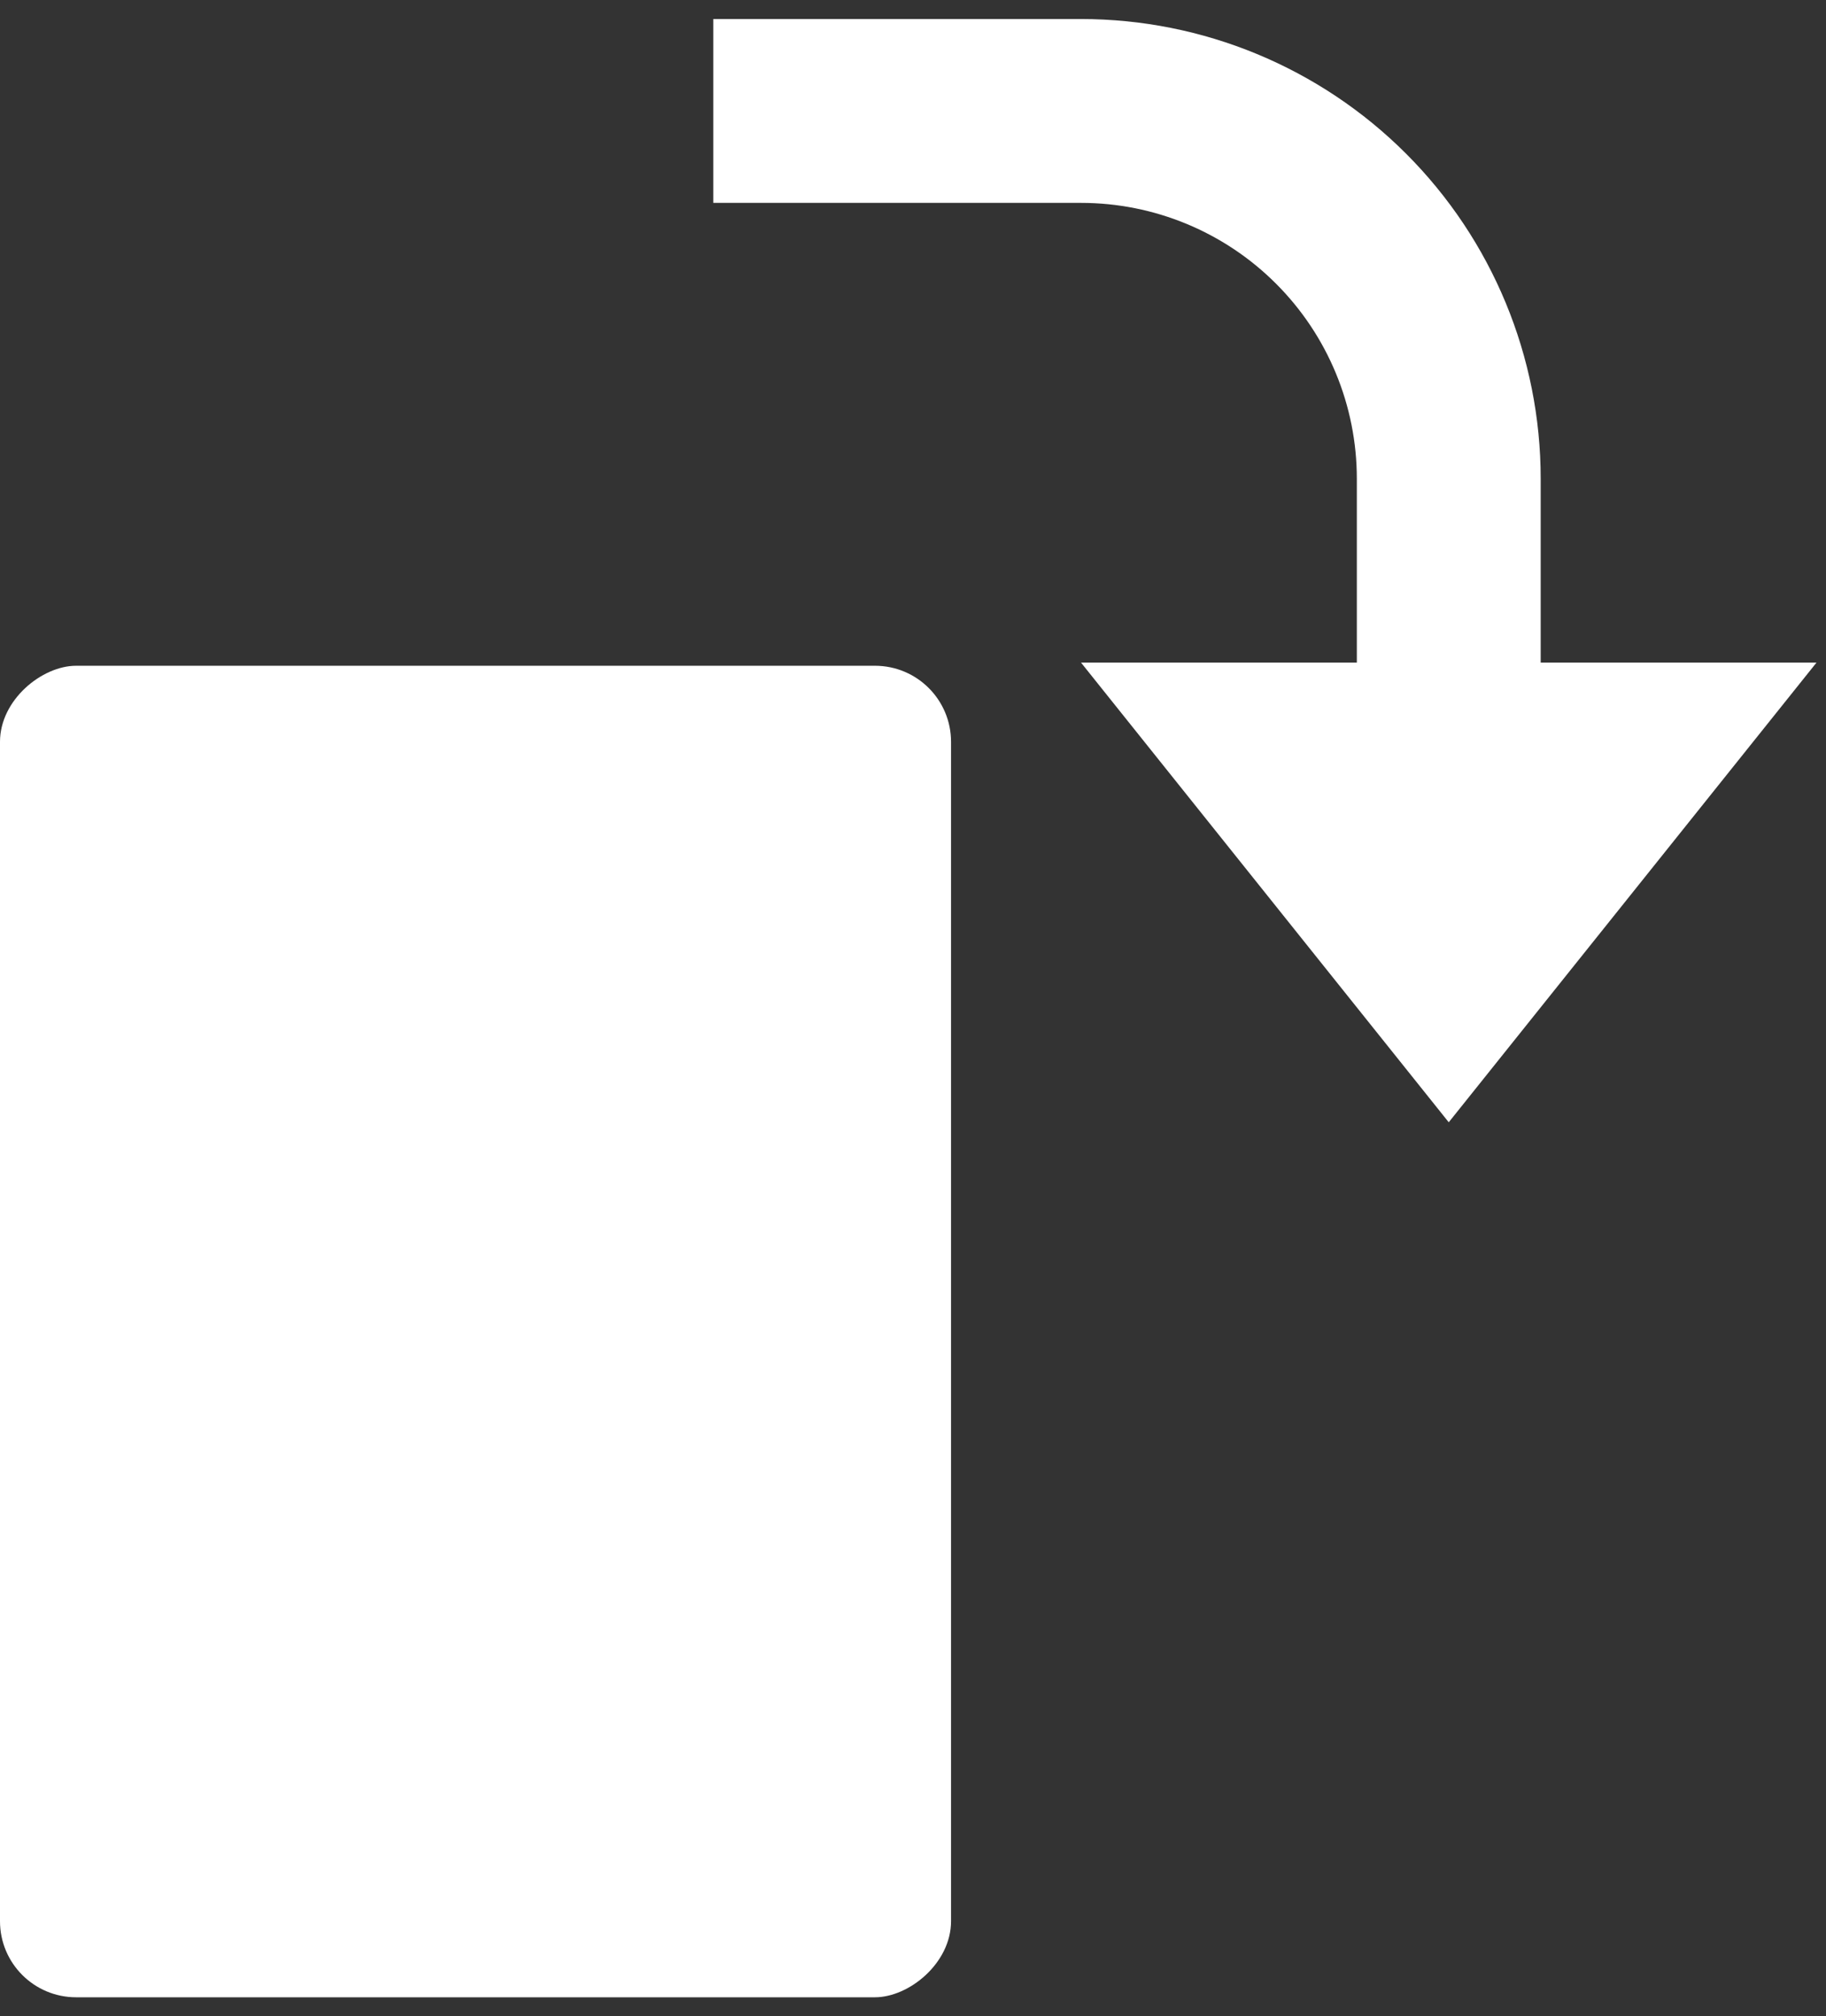 <svg width="48" height="53" viewBox="0 0 48 53" fill="none" xmlns="http://www.w3.org/2000/svg">
<rect x="0" y="0" width="48" height="53" fill="#333333" stroke="none"/>
<path d="M40.5 17.417H47.75L38.083 29.5L28.417 17.417H35.667V12.583C35.667 10.661 34.903 8.816 33.543 7.457C32.184 6.097 30.34 5.333 28.417 5.333H18.75V0.5H28.417C31.621 0.5 34.695 1.773 36.961 4.039C39.227 6.305 40.5 9.379 40.5 12.583V17.417Z" fill="white"/>
<rect x="25" y="17.5" width="35" height="25" rx="2" transform="rotate(90 25 17.5)" fill="white"/>
</svg>

